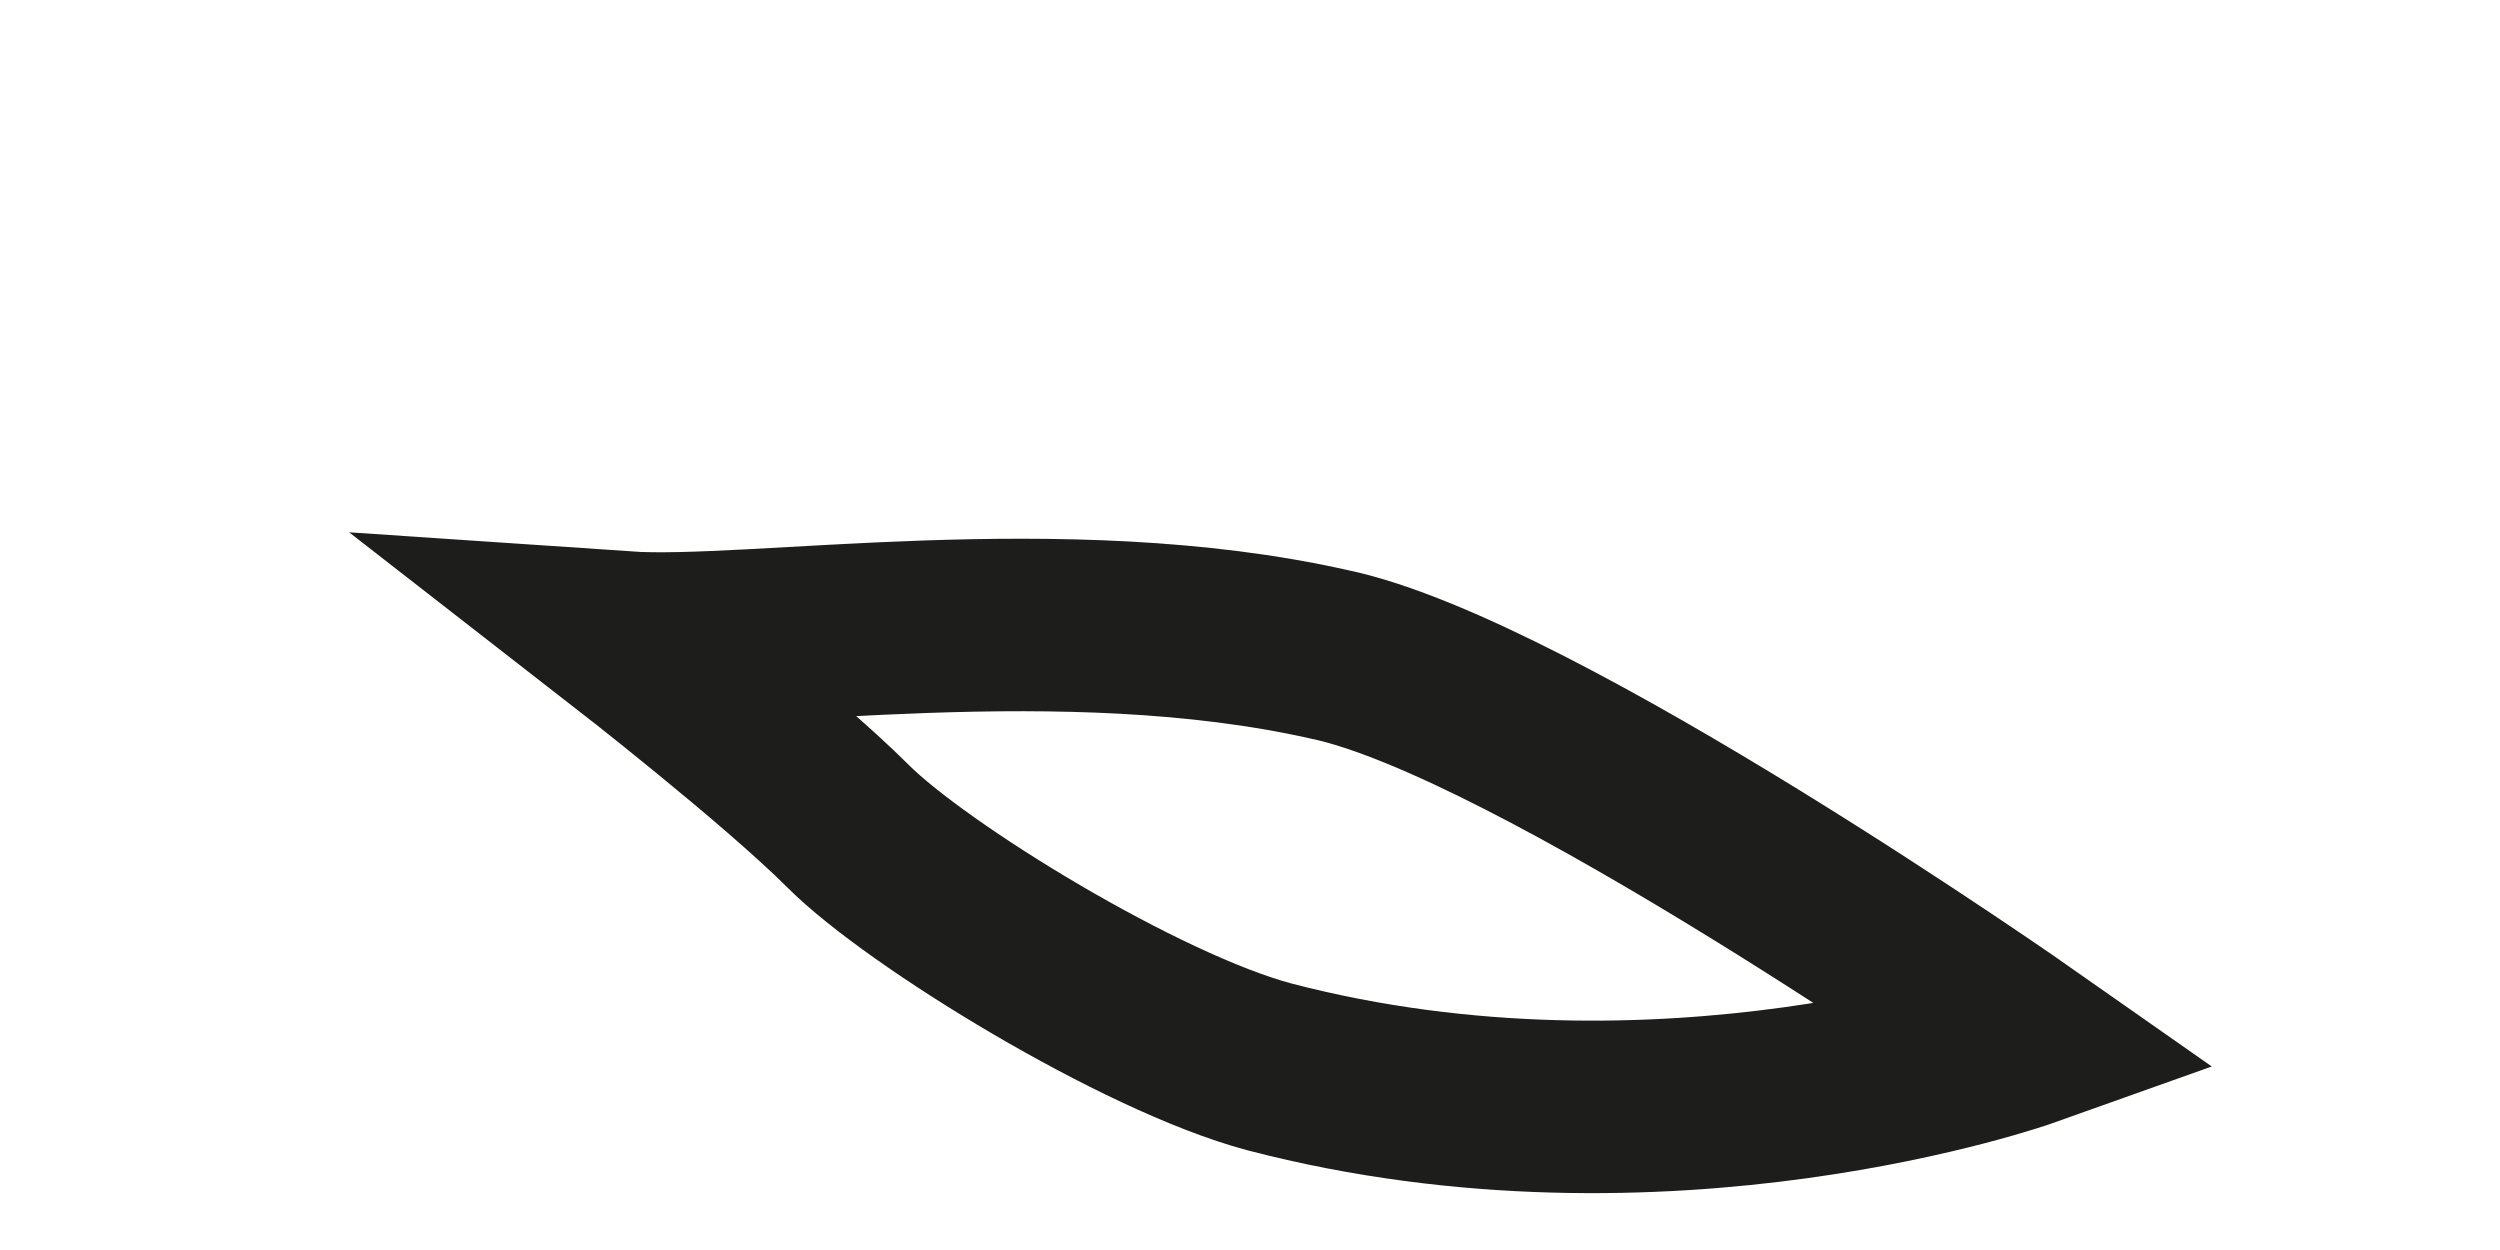 <?xml version="1.0" encoding="utf-8"?>
<svg xmlns="http://www.w3.org/2000/svg" fill="none" height="100%" overflow="visible" preserveAspectRatio="none" style="display: block;" viewBox="0 0 4 2" width="100%">
<path d="M3.241 1.666C3.241 1.666 2.457 1.116 2.127 1.047C1.701 0.951 1.206 1.034 1 1.02C1 1.02 1.247 1.212 1.357 1.322C1.467 1.432 1.825 1.652 2.031 1.707C2.663 1.872 3.241 1.666 3.241 1.666Z" id="Vector" stroke="#1D1D1B" stroke-miterlimit="3.864" stroke-width="0.276"/>
</svg>